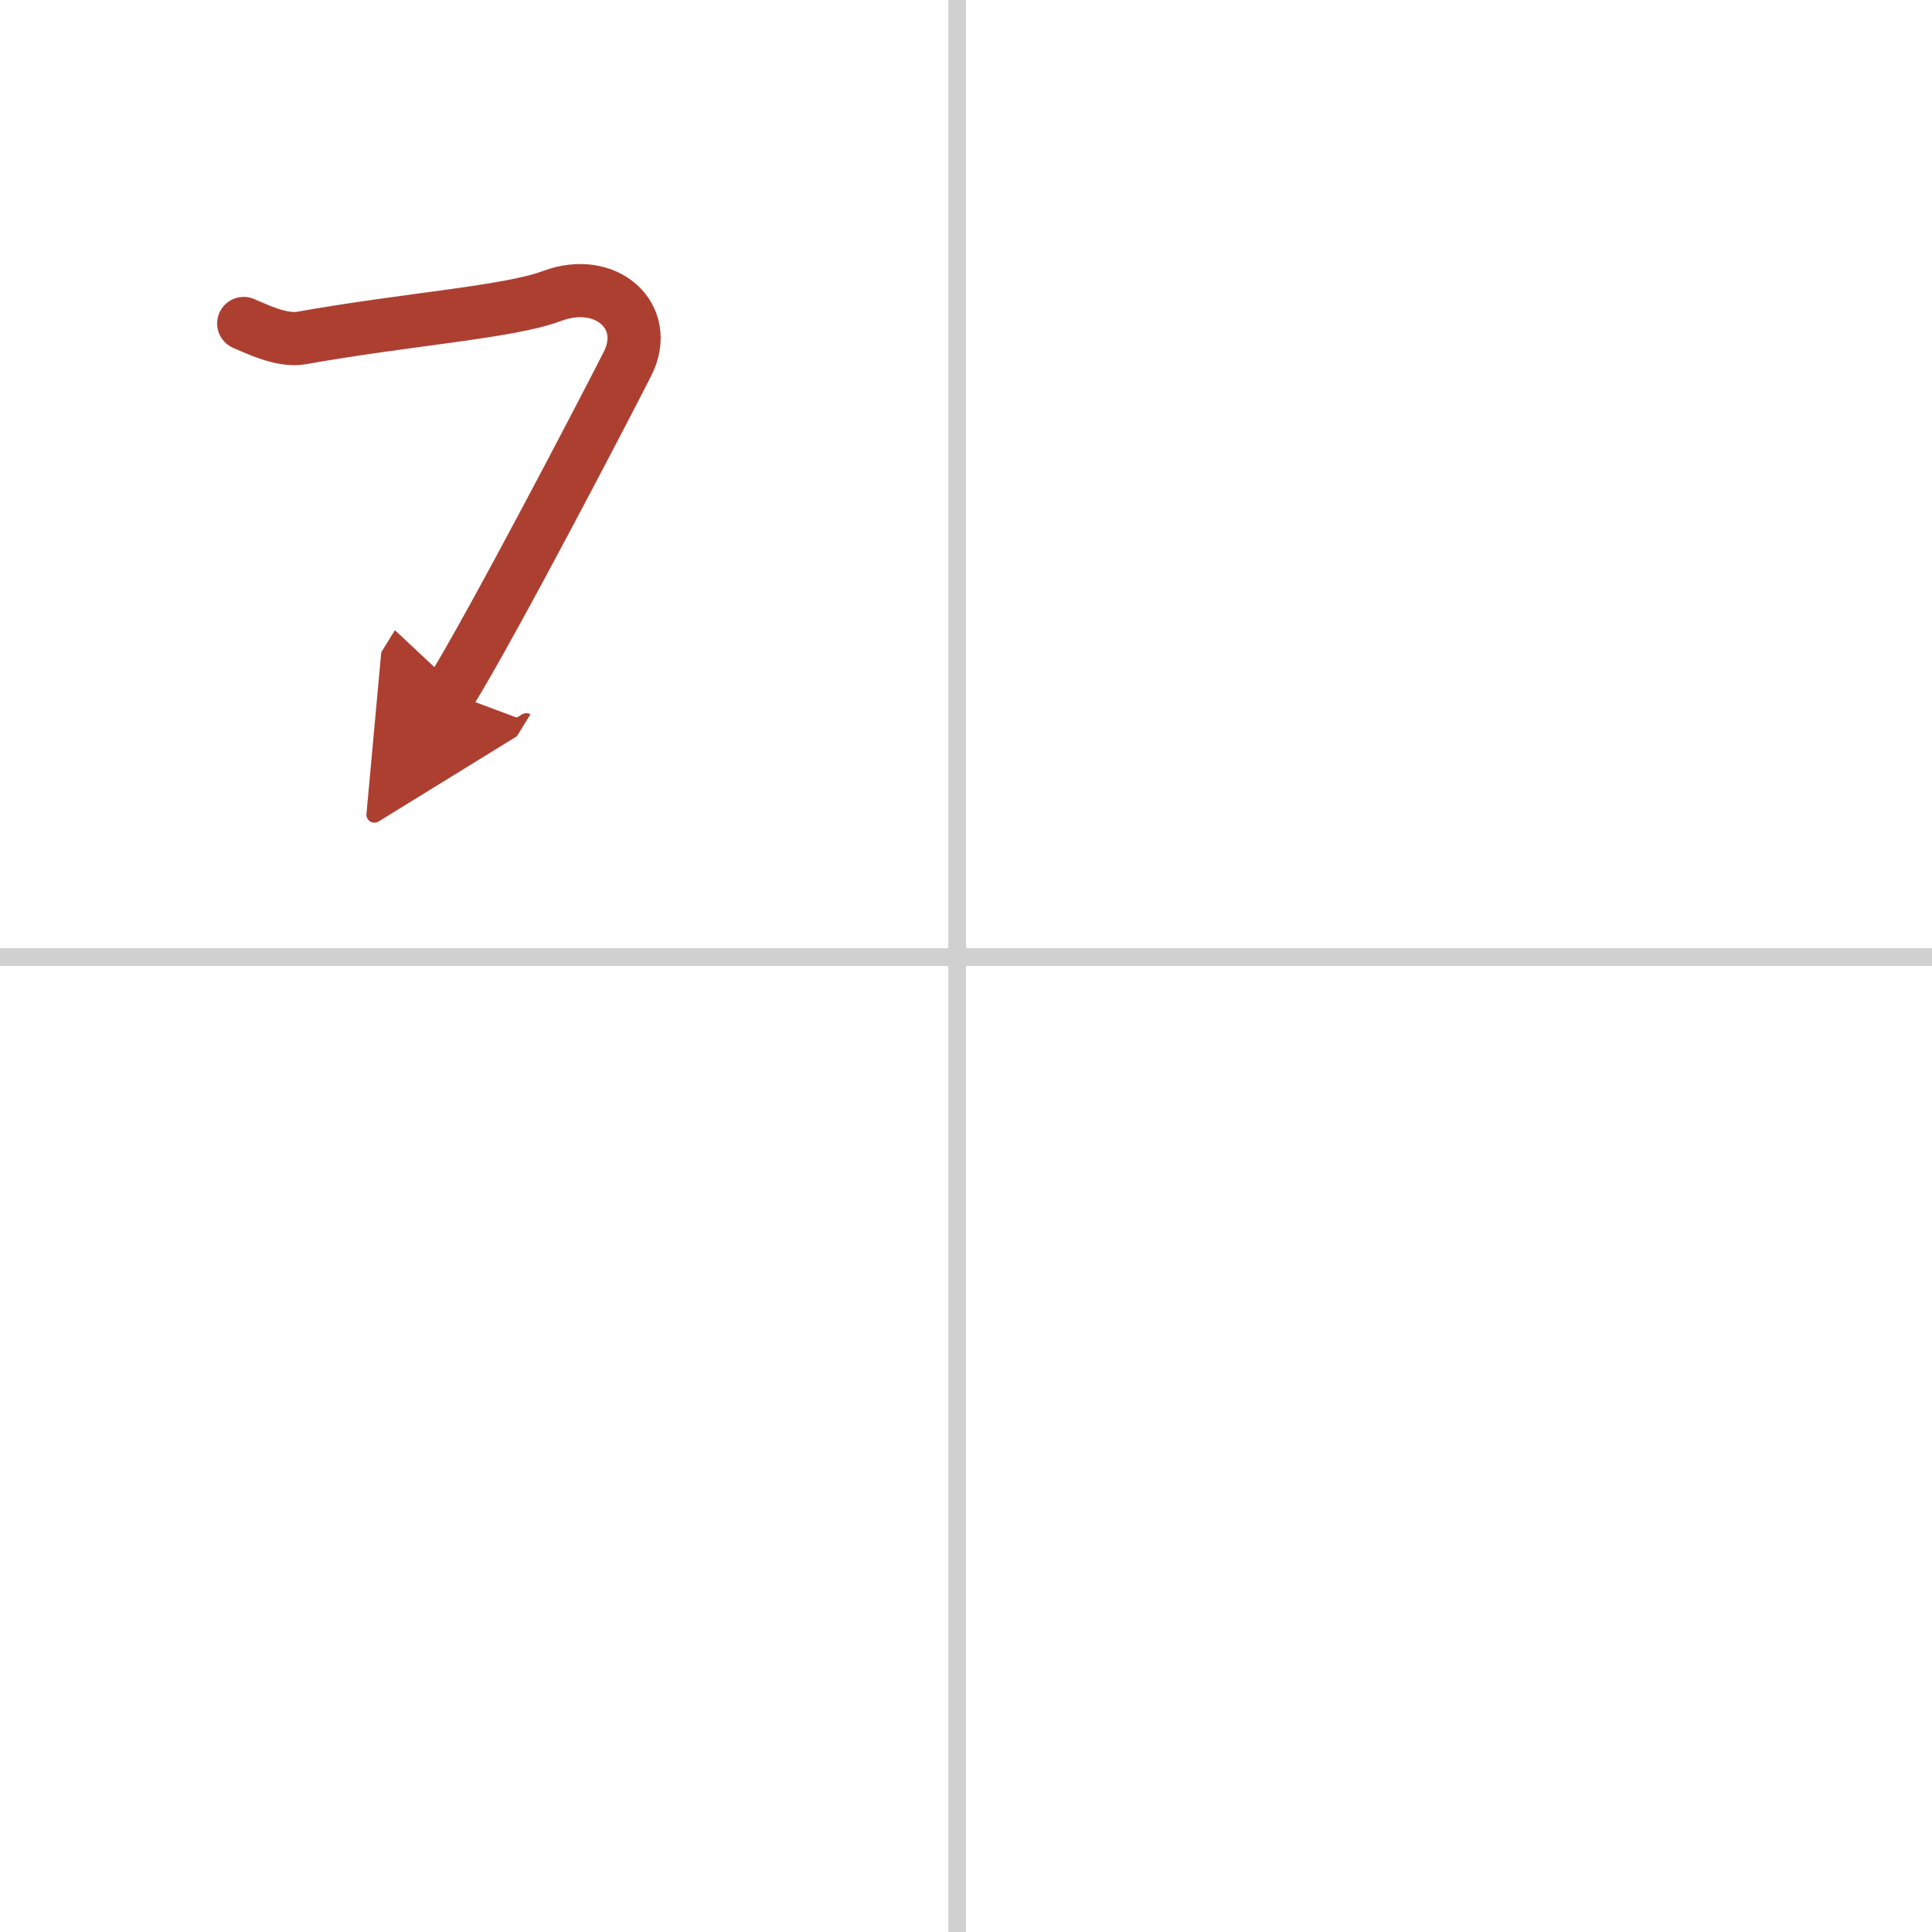 <svg width="400" height="400" viewBox="0 0 109 109" xmlns="http://www.w3.org/2000/svg"><defs><marker id="a" markerWidth="4" orient="auto" refX="1" refY="5" viewBox="0 0 10 10"><polyline points="0 0 10 5 0 10 1 5" fill="#ad3f31" stroke="#ad3f31"/></marker></defs><g fill="none" stroke-linecap="round" stroke-linejoin="round" stroke-width="3"><rect width="100%" height="100%" fill="#fff" stroke="#fff"/><line x1="54" x2="54" y2="109" stroke="#d0d0d0" stroke-width="1"/><line x2="109" y1="54" y2="54" stroke="#d0d0d0" stroke-width="1"/><path d="m13.75 18.25c0.63 0.26 2.12 1.02 3.25 0.82 6-1.07 11.73-1.46 14.14-2.37 3.06-1.15 5.62 1.15 4.26 3.83s-7.63 14.71-10.01 18.55" marker-end="url(#a)" stroke="#ad3f31"/></g></svg>
